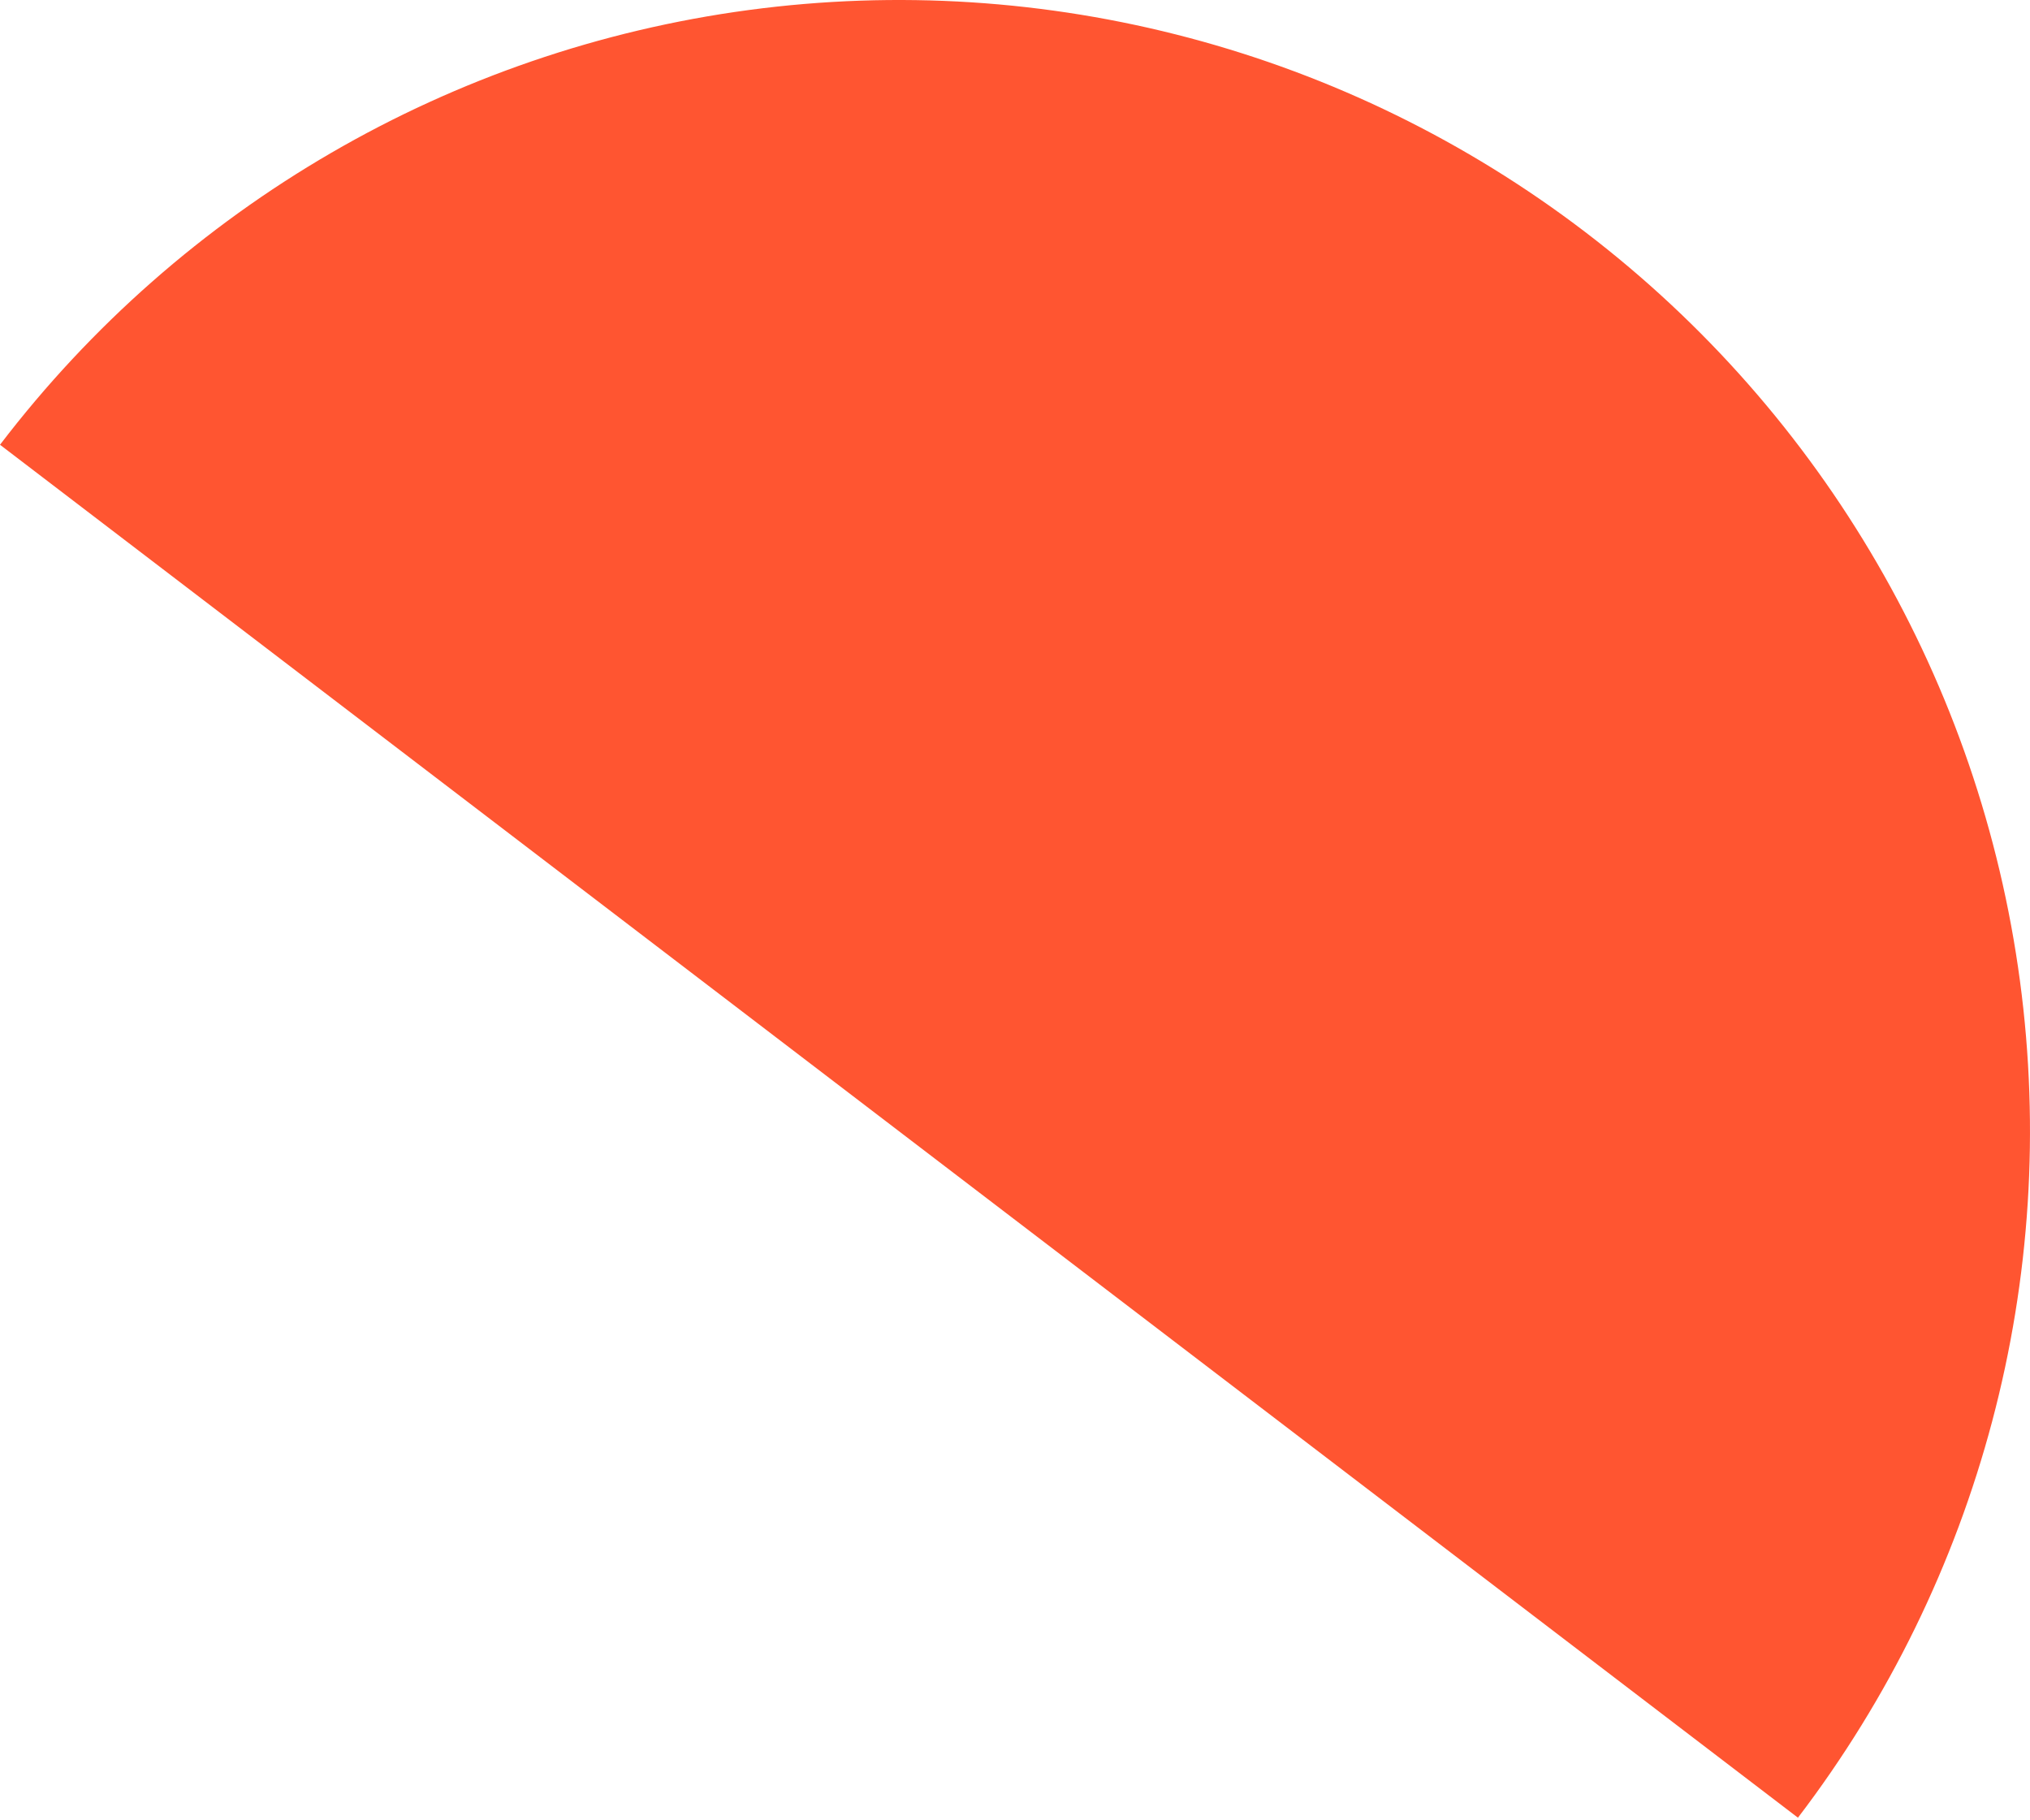 <?xml version="1.0" encoding="UTF-8"?> <svg xmlns="http://www.w3.org/2000/svg" width="270" height="242" viewBox="0 0 270 242" fill="none"> <path d="M239.135 241.721C263.346 210.01 273.968 169.979 268.664 130.436C263.361 90.894 242.566 55.076 210.855 30.866C179.144 6.655 139.114 -3.967 99.571 1.335C60.028 6.639 24.211 27.434 -0 59.145L119.567 150.433L239.135 241.721Z" fill="#FF5531"></path> </svg> 
